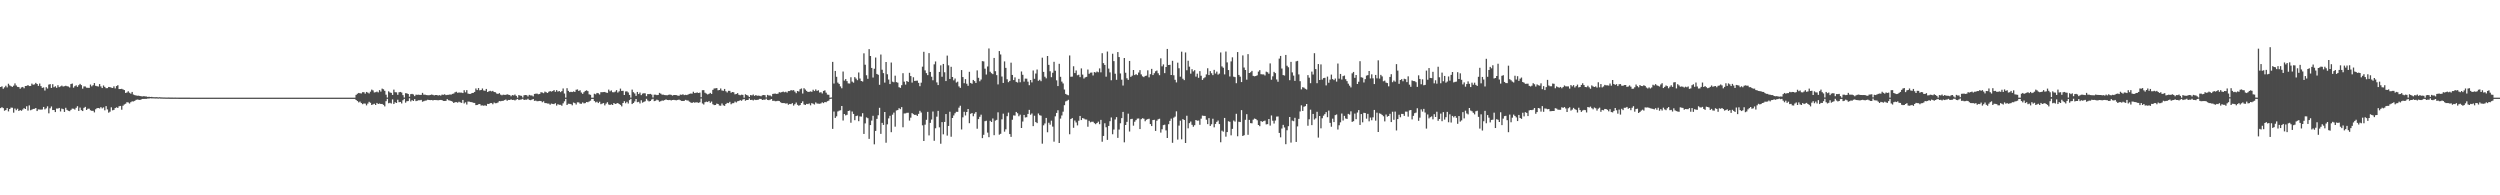 <?xml version="1.0" encoding="UTF-8"?>
<svg xmlns="http://www.w3.org/2000/svg" width="1920" height="150">
  <path d="M0 66.821h1v16.210H0zM1 66.319h1v16.011H1zM2 68.166h1v14.903H2zM3 67.087h1v17.976H3zM4 65.867h1v18.649H4zM5 67.098h1v15.915H5zM6 64.308h1v21.270H6zM7 65.610h1v18.094H7zM8 66.198h1v16.430H8zM9 66.702h1v16.035H9zM10 65.799h1v20.740H10zM11 64.039h1v19.315H11zM12 65.624h1v19.014H12zM13 66.711h1v16.799H13zM14 66.883h1v18.361H14zM15 68.170h1v16.367H15zM16 67.099h1v17.989H16zM17 66.769h1v17.337H17zM18 67.813h1v15.245H18zM19 66.026h1v17.677H19zM20 65.970h1v15.660H20zM21 65.308h1v19.631H21zM22 66.081h1v14.883H22zM23 65.979h1v18.696H23zM24 64.217h1v19.988H24zM25 65.096h1v18.552H25zM26 64.798h1v18.779H26zM27 63.654h1v19.295H27zM28 64.504h1v20.815H28zM29 65.954h1v18.084H29zM30 64.134h1v19.976H30zM31 66.129h1v18.071H31zM32 67.470h1v16.608H32zM33 67.099h1v15.044H33zM34 69.520h1v14.522H34zM35 66.973h1v16.235H35zM36 67.990h1v13.654H36zM37 64.991h1v22.026H37zM38 64.596h1v18.600H38zM39 67.533h1v14.235H39zM40 64.673h1v19.845H40zM41 66.963h1v17.495H41zM42 66.277h1v19.777H42zM43 67.454h1v15.893H43zM44 65.430h1v17.974H44zM45 66.907h1v15.995H45zM46 66.367h1v19.254H46zM47 65.740h1v17.673H47zM48 66.447h1v17.357H48zM49 66.187h1v19.794H49zM50 65.839h1v16.951H50zM51 66.224h1v18.141H51zM52 66.466h1v18.648H52zM53 67.178h1v18.234H53zM54 64.553h1v19.808H54zM55 64.129h1v19.274H55zM56 67.310h1v16.179H56zM57 66.183h1v18.006H57zM58 65.533h1v17.269H58zM59 66.692h1v14.856H59zM60 65.408h1v19.774H60zM61 64.385h1v18.257H61zM62 65.368h1v19.247H62zM63 68.091h1v17.214H63zM64 66.379h1v16.485H64zM65 66.395h1v15.702H65zM66 67.333h1v17.161H66zM67 67.452h1v16.068H67zM68 67.460h1v16.007H68zM69 64.914h1v19.780H69zM70 66.295h1v18.838H70zM71 65.437h1v19.657H71zM72 63.795h1v22.531H72zM73 65.871h1v18.060H73zM74 66.198h1v16.895H74zM75 66.445h1v16.506H75zM76 64.574h1v18.749H76zM77 66.367h1v15.904H77zM78 67.649h1v15.593H78zM79 65.619h1v16.868H79zM80 66.736h1v18.015H80zM81 67.739h1v13.774H81zM82 67.665h1v16.330H82zM83 66.779h1v19.744H83zM84 66.893h1v18.880H84zM85 67.321h1v15.130H85zM86 67.574h1v17.181H86zM87 66.304h1v18.091H87zM88 67.886h1v15.119H88zM89 66.096h1v16.343H89zM90 65.437h1v17.445H90zM91 68.388h1v13.203H91zM92 68.328h1v13.012H92zM93 68.192h1v16.058H93zM94 68.669h1v12.514H94zM95 69.166h1v11.087H95zM96 71.366h1v8.314H96zM97 70.999h1v7.499H97zM98 70.075h1v8.598H98zM99 71.245h1v8.264H99zM100 71.952h1v6.516H100zM101 70.617h1v7.206H101zM102 72.600h1v5.330H102zM103 73.047h1v4.410H103zM104 73.324h1v3.377H104zM105 73.524h1v2.907H105zM106 73.454h1v3.140H106zM107 73.748h1v3.057H107zM108 73.927h1v2.409H108zM109 74.036h1v1.934H109zM110 73.825h1v2.153H110zM111 74.021h1v1.900H111zM112 74.082h1v1.845H112zM113 74.436h1v1.234H113zM114 74.290h1v1.372H114zM115 74.492h1v1.000H115zM116 74.398h1v1.156H116zM117 74.585h1v1.000H117zM118 74.640h1v1.000H118zM119 74.661h1v1.000H119zM120 74.601h1v1.000H120zM121 74.782h1v1.000H121zM122 74.633h1v1.000H122zM123 74.752h1v1.000H123zM124 74.799h1v1.000H124zM125 74.853h1v1.000H125zM126 74.830h1v1.000H126zM127 74.887h1v1.000H127zM128 74.883h1v1.000H128zM129 74.876h1v1.000H129zM130 74.927h1v1.000H130zM131 74.913h1v1.000H131zM132 74.922h1v1.000H132zM133 74.935h1v1.000H133zM134 74.929h1v1.000H134zM135 74.934h1v1.000H135zM136 74.943h1v1.000H136zM137 74.965h1v1.000H137zM138 74.962h1v1.000H138zM139 74.965h1v1.000H139zM140 74.972h1v1.000H140zM141 74.972h1v1.000H141zM142 74.972h1v1.000H142zM143 74.978h1v1.000H143zM144 74.981h1v1.000H144zM145 74.972h1v1.000H145zM146 74.984h1v1.000H146zM147 74.984h1v1.000H147zM148 74.986h1v1.000H148zM149 74.986h1v1.000H149zM150 74.988h1v1.000H150zM151 74.988h1v1.000H151zM152 74.988h1v1.000H152zM153 74.991h1v1.000H153zM154 74.993h1v1.000H154zM155 74.993h1v1.000H155zM156 74.993h1v1.000H156zM157 74.993h1v1.000H157zM158 74.995h1v1.000H158zM159 74.995h1v1.000H159zM160 74.995h1v1.000H160zM161 74.995h1v1.000H161zM162 74.995h1v1.000H162zM163 74.997h1v1.000H163zM164 74.997h1v1.000H164zM165 74.997h1v1.000H165zM166 74.997h1v1.000H166zM167 74.997h1v1.000H167zM168 74.997h1v1.000H168zM169 74.997h1v1.000H169zM170 74.997h1v1.000H170zM171 74.997h1v1.000H171zM172 74.997h1v1.000H172zM173 74.997h1v1.000H173zM174 74.997h1v1.000H174zM175 74.997h1v1.000H175zM176 74.997h1v1.000H176zM177 74.997h1v1.000H177zM178 74.997h1v1.000H178zM179 74.997h1v1.000H179zM180 74.997h1v1.000H180zM181 74.997h1v1.000H181zM182 75.000h1v1.000H182zM183 75.000h1v1.000H183zM184 75.000h1v1.000H184zM185 75.000h1v1.000H185zM186 75.000h1v1.000H186zM187 75.000h1v1.000H187zM188 75.000h1v1.000H188zM189 75.000h1v1.000H189zM190 75.000h1v1.000H190zM191 75.000h1v1.000H191zM192 75.000h1v1.000H192zM193 75.000h1v1.000H193zM194 75.000h1v1.000H194zM195 75.000h1v1.000H195zM196 75.000h1v1.000H196zM197 75.000h1v1.000H197zM198 75.000h1v1.000H198zM199 75.000h1v1.000H199zM200 75.000h1v1.000H200zM201 75.000h1v1.000H201zM202 75.000h1v1.000H202zM203 75.000h1v1.000H203zM204 75.000h1v1.000H204zM205 75.000h1v1.000H205zM206 75.000h1v1.000H206zM207 75.000h1v1.000H207zM208 75.000h1v1.000H208zM209 75.000h1v1.000H209zM210 75.000h1v1.000H210zM211 75.000h1v1.000H211zM212 75.000h1v1.000H212zM213 75.000h1v1.000H213zM214 75.000h1v1.000H214zM215 75.000h1v1.000H215zM216 75.000h1v1.000H216zM217 75.000h1v1.000H217zM218 75.000h1v1.000H218zM219 75.000h1v1.000H219zM220 75.000h1v1.000H220zM221 75.000h1v1.000H221zM222 75.000h1v1.000H222zM223 75.000h1v1.000H223zM224 75.000h1v1.000H224zM225 75.000h1v1.000H225zM226 75.000h1v1.000H226zM227 75.000h1v1.000H227zM228 75.000h1v1.000H228zM229 75.000h1v1.000H229zM230 75.000h1v1.000H230zM231 75.000h1v1.000H231zM232 75.000h1v1.000H232zM233 75.000h1v1.000H233zM234 75.000h1v1.000H234zM235 75.000h1v1.000H235zM236 75.000h1v1.000H236zM237 75.000h1v1.000H237zM238 75.000h1v1.000H238zM239 75.000h1v1.000H239zM240 75.000h1v1.000H240zM241 75.000h1v1.000H241zM242 75.000h1v1.000H242zM243 75.000h1v1.000H243zM244 75.000h1v1.000H244zM245 75.000h1v1.000H245zM246 75.000h1v1.000H246zM247 75.000h1v1.000H247zM248 75.000h1v1.000H248zM249 75.000h1v1.000H249zM250 75.000h1v1.000H250zM251 75.000h1v1.000H251zM252 75.000h1v1.000H252zM253 75.000h1v1.000H253zM254 75.000h1v1.000H254zM255 75.000h1v1.000H255zM256 75.000h1v1.000H256zM257 75.000h1v1.000H257zM258 75.000h1v1.000H258zM259 75.000h1v1.000H259zM260 75.000h1v1.000H260zM261 75.000h1v1.000H261zM262 75.000h1v1.000H262zM263 75.000h1v1.000H263zM264 75.000h1v1.000H264zM265 75.000h1v1.000H265zM266 75.000h1v1.000H266zM267 75.000h1v1.000H267zM268 75.000h1v1.000H268zM269 75.000h1v1.000H269zM270 75.000h1v1.000H270zM271 75.000h1v1.000H271zM272 75.000h1v1.000H272zM273 72.840h1v3.943H273zM274 72.000h1v5.640H274zM275 71.376h1v7.245H275zM276 71.635h1v6.386H276zM277 71.797h1v7.365H277zM278 70.828h1v9.181H278zM279 70.819h1v8.661H279zM280 71.919h1v7.622H280zM281 70.615h1v10.346H281zM282 71.120h1v8.429H282zM283 71.773h1v6.409H283zM284 70.381h1v8.545H284zM285 68.839h1v11.807H285zM286 69.430h1v10.709H286zM287 70.996h1v8.668H287zM288 70.818h1v9.835H288zM289 70.344h1v8.712H289zM290 70.977h1v8.916H290zM291 69.200h1v10.290H291zM292 70.355h1v9.492H292zM293 68.043h1v11.798H293zM294 68.549h1v11.990H294zM295 69.713h1v12.012H295zM296 72.693h1v5.040H296zM297 74.929h1v1.000H297zM298 70.153h1v9.136H298zM299 71.008h1v7.925H299zM300 71.336h1v8.174H300zM301 72.885h1v3.453H301zM302 68.809h1v11.089H302zM303 70.832h1v7.723H303zM304 70.916h1v8.203H304zM305 72.798h1v3.799H305zM306 70.843h1v7.668H306zM307 70.600h1v7.710H307zM308 71.071h1v8.376H308zM309 73.059h1v3.948H309zM310 74.919h1v1.000H310zM311 71.571h1v7.269H311zM312 71.689h1v6.091H312zM313 72.210h1v5.414H313zM314 74.304h1v1.148H314zM315 72.269h1v5.669H315zM316 72.084h1v4.812H316zM317 72.572h1v5.008H317zM318 73.814h1v2.334H318zM319 72.724h1v4.938H319zM320 72.821h1v4.562H320zM321 72.717h1v4.264H321zM322 72.897h1v4.089H322zM323 72.877h1v3.822H323zM324 71.341h1v6.781H324zM325 72.720h1v4.993H325zM326 72.728h1v4.600H326zM327 73.015h1v4.140H327zM328 73.103h1v3.474H328zM329 73.148h1v3.640H329zM330 72.913h1v3.990H330zM331 72.626h1v4.150H331zM332 72.841h1v4.302H332zM333 73.257h1v3.534H333zM334 72.975h1v3.851H334zM335 72.984h1v3.935H335zM336 73.344h1v3.703H336zM337 73.078h1v3.792H337zM338 73.403h1v3.351H338zM339 72.632h1v4.279H339zM340 72.831h1v4.689H340zM341 72.372h1v5.181H341zM342 73.057h1v4.385H342zM343 72.857h1v3.290H343zM344 72.807h1v4.201H344zM345 72.533h1v4.695H345zM346 72.658h1v4.898H346zM347 72.078h1v6.024H347zM348 71.847h1v7.236H348zM349 70.844h1v7.629H349zM350 70.449h1v7.966H350zM351 71.294h1v7.551H351zM352 71.030h1v7.086H352zM353 71.104h1v7.539H353zM354 71.133h1v7.878H354zM355 71.488h1v5.274H355zM356 69.289h1v10.149H356zM357 70.901h1v7.675H357zM358 69.217h1v11.078H358zM359 71.886h1v6.106H359zM360 72.133h1v5.925H360zM361 72.079h1v6.284H361zM362 71.445h1v7.042H362zM363 71.306h1v7.628H363zM364 70.593h1v8.438H364zM365 67.949h1v12.792H365zM366 69.150h1v11.485H366zM367 67.655h1v12.440H367zM368 69.394h1v10.484H368zM369 69.135h1v11.941H369zM370 67.928h1v13.014H370zM371 69.454h1v11.769H371zM372 69.731h1v11.155H372zM373 68.285h1v13.017H373zM374 70.640h1v9.143H374zM375 70.079h1v9.803H375zM376 69.757h1v9.436H376zM377 70.193h1v8.943H377zM378 69.809h1v10.247H378zM379 70.639h1v8.084H379zM380 70.859h1v8.453H380zM381 71.831h1v7.393H381zM382 72.117h1v6.592H382zM383 71.524h1v6.074H383zM384 72.659h1v5.124H384zM385 73.171h1v4.328H385zM386 72.691h1v4.745H386zM387 72.871h1v4.054H387zM388 72.852h1v3.573H388zM389 72.402h1v4.952H389zM390 72.766h1v3.997H390zM391 72.967h1v3.827H391zM392 73.951h1v2.324H392zM393 73.033h1v3.764H393zM394 73.268h1v3.431H394zM395 72.592h1v4.568H395zM396 73.603h1v2.885H396zM397 74.984h1v1.000H397zM398 73.030h1v3.811H398zM399 73.421h1v3.142H399zM400 73.569h1v2.830H400zM401 74.866h1v1.000H401zM402 73.183h1v3.625H402zM403 72.969h1v3.598H403zM404 73.114h1v3.468H404zM405 74.072h1v1.737H405zM406 72.855h1v3.911H406zM407 73.288h1v3.653H407zM408 73.304h1v3.240H408zM409 74.024h1v1.994H409zM410 72.163h1v5.288H410zM411 71.940h1v5.325H411zM412 71.869h1v5.921H412zM413 72.392h1v5.288H413zM414 72.116h1v5.425H414zM415 70.829h1v6.775H415zM416 71.048h1v7.510H416zM417 71.587h1v6.249H417zM418 70.365h1v8.779H418zM419 70.880h1v8.339H419zM420 71.443h1v8.090H420zM421 70.469h1v9.100H421zM422 69.944h1v10.503H422zM423 70.354h1v9.227H423zM424 69.933h1v9.903H424zM425 69.166h1v10.812H425zM426 70.486h1v8.796H426zM427 69.235h1v11.850H427zM428 70.342h1v9.664H428zM429 69.884h1v10.584H429zM430 70.769h1v9.737H430zM431 69.996h1v11.196H431zM432 67.939h1v11.412H432zM433 71.844h1v5.981H433zM434 74.972h1v1.000H434zM435 67.722h1v12.914H435zM436 69.803h1v9.884H436zM437 70.760h1v9.018H437zM438 70.494h1v9.469H438zM439 70.693h1v10.202H439zM440 70.191h1v8.540H440zM441 70.585h1v8.605H441zM442 68.920h1v11.382H442zM443 68.650h1v9.950H443zM444 69.840h1v8.813H444zM445 69.326h1v10.279H445zM446 71.063h1v8.680H446zM447 72.071h1v6.589H447zM448 70.804h1v8.631H448zM449 69.826h1v9.402H449zM450 69.361h1v8.997H450zM451 69.974h1v8.549H451zM452 72.453h1v5.478H452zM453 72.782h1v4.539H453zM454 74.995h1v1.000H454zM455 75.000h1v1.000H455zM456 72.005h1v5.630H456zM457 72.453h1v6.168H457zM458 71.377h1v6.771H458zM459 71.636h1v7.526H459zM460 72.550h1v5.605H460zM461 70.828h1v9.182H461zM462 70.818h1v8.724H462zM463 70.688h1v8.459H463zM464 70.616h1v10.346H464zM465 71.120h1v8.428H465zM466 71.315h1v7.199H466zM467 68.838h1v11.367H467zM468 70.153h1v10.492H468zM469 69.431h1v10.707H469zM470 70.817h1v9.837H470zM471 70.916h1v8.210H471zM472 70.345h1v9.546H472zM473 69.200h1v10.291H473zM474 71.048h1v8.048H474zM475 70.168h1v9.680H475zM476 68.043h1v12.495H476zM477 69.852h1v11.874H477zM478 69.711h1v9.376H478zM479 72.950h1v4.783H479zM480 70.253h1v9.038H480zM481 70.153h1v8.024H481zM482 71.006h1v8.504H482zM483 72.884h1v4.040H483zM484 74.945h1v1.000H484zM485 68.809h1v11.091H485zM486 70.831h1v8.288H486zM487 71.800h1v6.148H487zM488 73.646h1v2.385H488zM489 70.599h1v7.913H489zM490 72.238h1v5.945H490zM491 71.071h1v8.375H491zM492 73.059h1v3.946H492zM493 71.884h1v6.955H493zM494 71.572h1v6.658H494zM495 71.689h1v6.093H495zM496 73.891h1v1.976H496zM497 72.268h1v4.939H497zM498 72.308h1v5.631H498zM499 72.084h1v5.498H499zM500 72.638h1v3.790H500zM501 74.867h1v1.000H501zM502 72.726h1v4.936H502zM503 72.717h1v4.667H503zM504 73.080h1v3.483H504zM505 72.898h1v4.088H505zM506 71.341h1v6.782H506zM507 71.959h1v5.755H507zM508 72.719h1v4.468H508zM509 72.729h1v4.597H509zM510 73.014h1v3.831H510zM511 73.138h1v3.179H511zM512 73.147h1v3.641H512zM513 72.811h1v4.090H513zM514 72.627h1v4.120H514zM515 72.839h1v4.303H515zM516 73.417h1v3.407H516zM517 72.974h1v3.721H517zM518 72.984h1v3.936H518zM519 73.078h1v3.969H519zM520 73.402h1v3.353H520zM521 73.597h1v2.907H521zM522 72.631h1v4.372H522zM523 72.829h1v4.691H523zM524 72.372h1v5.180H524zM525 73.057h1v4.386H525zM526 72.808h1v3.895H526zM527 73.000h1v4.118H527zM528 72.533h1v4.694H528zM529 72.078h1v6.023H529zM530 71.848h1v6.822H530zM531 71.960h1v7.122H531zM532 70.448h1v8.024H532zM533 71.499h1v7.345H533zM534 71.294h1v7.276H534zM535 71.030h1v7.611H535zM536 71.425h1v7.584H536zM537 71.131h1v7.393H537zM538 74.666h1v1.000H538zM539 69.288h1v10.150H539zM540 69.216h1v11.080H540zM541 71.238h1v7.261H541zM542 71.884h1v6.173H542zM543 72.533h1v5.829H543zM544 72.079h1v5.535H544zM545 71.306h1v7.628H545zM546 72.153h1v5.832H546zM547 69.017h1v11.034H547zM548 67.948h1v12.793H548zM549 67.845h1v12.790H549zM550 67.655h1v11.933H550zM551 69.394h1v10.483H551zM552 69.136h1v11.940H552zM553 67.929h1v13.295H553zM554 69.454h1v10.001H554zM555 69.731h1v11.156H555zM556 68.287h1v13.015H556zM557 70.078h1v9.802H557zM558 70.992h1v8.032H558zM559 69.758h1v9.435H559zM560 69.811h1v8.398H560zM561 71.203h1v8.852H561zM562 70.640h1v8.672H562zM563 70.857h1v8.367H563zM564 72.428h1v5.614H564zM565 72.117h1v6.591H565zM566 71.522h1v6.261H566zM567 72.789h1v4.710H567zM568 73.172h1v3.752H568zM569 72.691h1v4.744H569zM570 72.851h1v3.648H570zM571 74.984h1v1.000H571zM572 72.401h1v4.952H572zM573 72.966h1v3.824H573zM574 73.435h1v3.358H574zM575 74.483h1v1.105H575zM576 73.033h1v3.764H576zM577 73.285h1v3.387H577zM578 72.590h1v4.569H578zM579 73.603h1v2.886H579zM580 73.031h1v3.811H580zM581 73.508h1v3.189H581zM582 73.420h1v3.142H582zM583 73.570h1v2.375H583zM584 73.943h1v2.031H584zM585 73.183h1v3.625H585zM586 72.969h1v3.597H586zM587 73.115h1v3.468H587zM588 74.794h1v1.000H588zM589 72.855h1v3.913H589zM590 73.312h1v3.628H590zM591 73.303h1v3.240H591zM592 74.025h1v1.993H592zM593 72.162h1v5.288H593zM594 71.940h1v5.449H594zM595 71.870h1v5.921H595zM596 72.116h1v5.563H596zM597 71.939h1v5.468H597zM598 70.829h1v6.776H598zM599 71.048h1v7.510H599zM600 70.720h1v8.424H600zM601 70.364h1v8.769H601zM602 70.881h1v8.339H602zM603 70.468h1v9.101H603zM604 71.099h1v8.279H604zM605 69.944h1v10.504H605zM606 69.932h1v9.905H606zM607 69.166h1v10.812H607zM608 69.472h1v9.749H608zM609 69.234h1v11.852H609zM610 70.341h1v9.665H610zM611 71.582h1v7.151H611zM612 69.885h1v10.583H612zM613 70.321h1v10.874H613zM614 68.529h1v12.164H614zM615 67.939h1v11.181H615zM616 71.838h1v5.988H616zM617 67.720h1v12.519H617zM618 68.787h1v11.850H618zM619 69.803h1v9.975H619zM620 70.593h1v9.369H620zM621 70.493h1v8.983H621zM622 70.192h1v10.705H622zM623 70.516h1v8.675H623zM624 68.920h1v10.730H624zM625 69.944h1v10.360H625zM626 68.650h1v10.002H626zM627 69.763h1v9.776H627zM628 69.325h1v10.279H628zM629 71.064h1v8.680H629zM630 70.805h1v8.630H630zM631 71.795h1v6.784H631zM632 69.825h1v9.402H632zM633 69.360h1v8.997H633zM634 71.158h1v7.365H634zM635 72.677h1v5.058H635zM636 72.782h1v4.539H636zM637 75.000h1v1.000H637zM638 74.845h1v1.000H638zM639 47.531h1v51.453H639zM640 64.160h1v21.500H640zM641 54.496h1v36.090H641zM642 58.966h1v30.376H642zM643 63.451h1v22.136H643zM644 64.483h1v20.532H644zM645 66.353h1v18.331H645zM646 67.773h1v13.631H646zM647 54.923h1v37.658H647zM648 61.885h1v25.646H648zM649 60.724h1v27.915H649zM650 62.289h1v25.886H650zM651 64.062h1v21.185H651zM652 64.140h1v20.749H652zM653 59.346h1v34.928H653zM654 62.677h1v22.982H654zM655 63.503h1v23.989H655zM656 59.262h1v33.057H656zM657 60.383h1v28.775H657zM658 61.600h1v27.188H658zM659 55.670h1v37.423H659zM660 60.296h1v29.112H660zM661 62.224h1v27.347H661zM662 62.623h1v24.310H662zM663 40.975h1v61.907H663zM664 49.725h1v45.041H664zM665 57.814h1v32.354H665zM666 60.526h1v30.273H666zM667 37.711h1v68.944H667zM668 43.013h1v53.033H668zM669 52.198h1v40.414H669zM670 59.565h1v29.388H670zM671 52.778h1v58.057H671zM672 44.201h1v56.364H672zM673 56.791h1v34.494H673zM674 57.426h1v31.112H674zM675 65.115h1v17.674H675zM676 41.861h1v60.926H676zM677 53.560h1v40.794H677zM678 56.173h1v39.788H678zM679 63.463h1v22.537H679zM680 47.632h1v61.963H680zM681 57.056h1v38.412H681zM682 61.087h1v29.833H682zM683 64.566h1v24.352H683zM684 48.019h1v53.491H684zM685 62.744h1v25.328H685zM686 63.155h1v23.338H686zM687 58.095h1v39.177H687zM688 63.071h1v21.751H688zM689 63.489h1v21.024H689zM690 66.951h1v16.155H690zM691 67.470h1v16.375H691zM692 65.419h1v16.856H692zM693 56.242h1v41.478H693zM694 62.724h1v24.437H694zM695 64.995h1v22.113H695zM696 62.218h1v24.429H696zM697 62.914h1v23.644H697zM698 55.919h1v36.683H698zM699 58.410h1v31.959H699zM700 63.424h1v23.472H700zM701 59.365h1v28.329H701zM702 62.175h1v26.111H702zM703 61.994h1v26.187H703zM704 61.926h1v27.099H704zM705 63.666h1v23.802H705zM706 66.204h1v18.888H706zM707 63.496h1v22.919H707zM708 51.213h1v45.031H708zM709 39.765h1v68.513H709zM710 54.075h1v41.693H710zM711 56.149h1v35.851H711zM712 57.726h1v28.208H712zM713 40.811h1v63.156H713zM714 55.242h1v39.129H714zM715 58.945h1v32.872H715zM716 61.633h1v24.051H716zM717 49.382h1v58.735H717zM718 47.192h1v51.306H718zM719 63.277h1v26.306H719zM720 65.345h1v19.811H720zM721 55.262h1v42.513H721zM722 50.181h1v60.218H722zM723 58.929h1v34.857H723zM724 49.117h1v54.050H724zM725 55.488h1v38.181H725zM726 62.284h1v25.315H726zM727 42.723h1v61.444H727zM728 50.161h1v46.532H728zM729 60.628h1v25.201H729zM730 51.301h1v53.687H730zM731 59.130h1v31.502H731zM732 61.683h1v26.996H732zM733 60.300h1v26.693H733zM734 63.370h1v22.491H734zM735 62.744h1v23.184H735zM736 66.349h1v16.332H736zM737 67.507h1v13.683H737zM738 53.807h1v45.610H738zM739 59.174h1v30.921H739zM740 63.915h1v21.938H740zM741 60.773h1v27.911H741zM742 64.300h1v21.729H742zM743 65.906h1v17.801H743zM744 55.127h1v39.502H744zM745 63.688h1v23.709H745zM746 64.311h1v22.476H746zM747 61.408h1v27.909H747zM748 62.325h1v24.979H748zM749 63.685h1v22.385H749zM750 54.058h1v44.810H750zM751 59.734h1v31.774H751zM752 62.414h1v27.306H752zM753 61.103h1v26.962H753zM754 46.964h1v59.129H754zM755 47.168h1v56.347H755zM756 52.722h1v40.380H756zM757 57.248h1v35.478H757zM758 51.045h1v50.788H758zM759 37.234h1v68.158H759zM760 55.072h1v37.723H760zM761 56.235h1v37.465H761zM762 56.956h1v34.025H762zM763 44.482h1v59.339H763zM764 54.685h1v37.948H764zM765 57.696h1v34.367H765zM766 64.828h1v21.434H766zM767 39.208h1v64.227H767zM768 41.812h1v60.924H768zM769 58.789h1v32.876H769zM770 63.677h1v23.612H770zM771 47.151h1v53.980H771zM772 52.141h1v47.185H772zM773 60.877h1v28.389H773zM774 63.151h1v23.329H774zM775 62.120h1v40.862H775zM776 48.118h1v57.003H776zM777 57.525h1v34.411H777zM778 61.472h1v27.179H778zM779 59.440h1v29.344H779zM780 62.862h1v23.113H780zM781 63.373h1v23.592H781zM782 60.574h1v28.705H782zM783 63.193h1v24.886H783zM784 54.869h1v43.438H784zM785 57.460h1v35.899H785zM786 62.650h1v25.631H786zM787 60.384h1v29.806H787zM788 60.432h1v29.578H788zM789 62.745h1v24.739H789zM790 65.455h1v18.940H790zM791 61.457h1v26.676H791zM792 63.274h1v23.865H792zM793 54.133h1v42.717H793zM794 60.522h1v28.385H794zM795 56.470h1v37.292H795zM796 53.415h1v41.169H796zM797 62.063h1v25.073H797zM798 61.246h1v27.206H798zM799 62.362h1v26.474H799zM800 44.312h1v66.004H800zM801 55.213h1v41.052H801zM802 58.938h1v35.870H802zM803 60.175h1v30.405H803zM804 42.986h1v58.601H804zM805 49.802h1v44.445H805zM806 54.720h1v41.037H806zM807 59.313h1v33.337H807zM808 55.863h1v41.370H808zM809 47.444h1v61.335H809zM810 54.321h1v35.024H810zM811 61.684h1v25.047H811zM812 66.086h1v18.612H812zM813 49.003h1v60.844H813zM814 58.976h1v32.086H814zM815 62.684h1v25.984H815zM816 64.085h1v21.675H816zM817 68.780h1v11.988H817zM818 72.130h1v5.736H818zM819 72.758h1v4.611H819zM820 73.146h1v3.516H820zM821 42.610h1v60.490H821zM822 58.936h1v32.441H822zM823 58.832h1v31.836H823zM824 50.889h1v47.243H824zM825 56.113h1v36.454H825zM826 54.124h1v39.931H826zM827 57.829h1v38.474H827zM828 57.390h1v35.336H828zM829 59.215h1v29.819H829zM830 52.532h1v39.679H830zM831 57.288h1v33.398H831zM832 60.338h1v30.725H832zM833 59.368h1v32.393H833zM834 59.013h1v32.807H834zM835 53.399h1v43.913H835zM836 56.690h1v36.105H836zM837 55.810h1v38.124H837zM838 55.679h1v37.830H838zM839 57.972h1v35.527H839zM840 55.330h1v39.284H840zM841 55.780h1v39.590H841zM842 54.913h1v39.533H842zM843 55.519h1v37.897H843zM844 52.505h1v42.860H844zM845 55.546h1v36.509H845zM846 40.871h1v67.962H846zM847 48.476h1v55.905H847zM848 49.845h1v44.809H848zM849 58.870h1v38.868H849zM850 39.572h1v67.848H850zM851 52.704h1v43.989H851zM852 55.613h1v37.461H852zM853 61.659h1v28.557H853zM854 41.263h1v61.872H854zM855 46.969h1v52.529H855zM856 56.628h1v35.111H856zM857 61.289h1v28.683H857zM858 39.978h1v65.887H858zM859 43.826h1v55.667H859zM860 56.432h1v38.247H860zM861 61.185h1v29.563H861zM862 65.689h1v20.251H862zM863 44.537h1v64.752H863zM864 55.853h1v40.131H864zM865 60.124h1v33.463H865zM866 61.318h1v25.971H866zM867 46.815h1v54.226H867zM868 59.053h1v32.418H868zM869 58.094h1v33.133H869zM870 53.763h1v42.747H870zM871 57.638h1v35.834H871zM872 56.953h1v35.330H872zM873 57.677h1v33.395H873zM874 55.703h1v35.256H874zM875 53.848h1v45.299H875zM876 57.117h1v34.431H876zM877 58.614h1v32.144H877zM878 59.247h1v31.956H878zM879 58.335h1v34.795H879zM880 58.051h1v33.910H880zM881 54.034h1v37.483H881zM882 59.377h1v31.830H882zM883 56.986h1v38.285H883zM884 52.902h1v43.927H884zM885 57.672h1v34.557H885zM886 56.208h1v35.819H886zM887 54.717h1v45.819H887zM888 54.168h1v38.561H888zM889 56.291h1v35.305H889zM890 57.778h1v33.396H890zM891 44.806h1v57.044H891zM892 50.925h1v48.327H892zM893 49.442h1v46.639H893zM894 56.175h1v39.558H894zM895 51.475h1v48.679H895zM896 37.558h1v68.412H896zM897 49.944h1v45.448H897zM898 49.762h1v43.056H898zM899 57.599h1v33.480H899zM900 46.707h1v62.943H900zM901 57.816h1v32.544H901zM902 61.284h1v28.269H902zM903 63.269h1v22.213H903zM904 48.143h1v59.070H904zM905 52.420h1v44.057H905zM906 58.891h1v33.786H906zM907 39.675h1v67.328H907zM908 60.479h1v30.964H908zM909 61.531h1v30.638H909zM910 40.308h1v69.501H910zM911 53.948h1v34.929H911zM912 46.635h1v51.949H912zM913 51.217h1v43.359H913zM914 56.562h1v36.796H914zM915 53.145h1v42.727H915zM916 54.841h1v42.513H916zM917 53.921h1v42.248H917zM918 58.828h1v33.322H918zM919 56.586h1v36.163H919zM920 59.726h1v32.821H920zM921 54.617h1v41.210H921zM922 58.143h1v32.999H922zM923 61.370h1v27.436H923zM924 60.108h1v28.881H924zM925 59.346h1v29.675H925zM926 57.129h1v34.818H926zM927 52.421h1v42.922H927zM928 57.649h1v33.079H928zM929 54.638h1v42.065H929zM930 56.279h1v39.157H930zM931 57.698h1v33.488H931zM932 53.652h1v44.139H932zM933 56.478h1v38.704H933zM934 54.970h1v38.639H934zM935 57.300h1v35.257H935zM936 56.507h1v38.758H936zM937 40.270h1v69.005H937zM938 50.970h1v49.405H938zM939 52.019h1v49.085H939zM940 57.156h1v33.395H940zM941 39.574h1v65.365H941zM942 47.918h1v53.491H942zM943 53.835h1v39.291H943zM944 58.741h1v34.790H944zM945 47.132h1v56.797H945zM946 44.014h1v54.950H946zM947 58.879h1v33.692H947zM948 59.246h1v34.121H948zM949 63.910h1v23.479H949zM950 40.010h1v64.621H950zM951 57.553h1v35.918H951zM952 58.875h1v34.882H952zM953 63.051h1v21.554H953zM954 42.532h1v61.912H954zM955 51.876h1v51.934H955zM956 53.755h1v38.251H956zM957 61.171h1v26.512H957zM958 41.559h1v61.988H958zM959 56.049h1v36.001H959zM960 55.486h1v39.085H960zM961 54.435h1v40.303H961zM962 58.241h1v33.685H962zM963 58.610h1v32.436H963zM964 58.366h1v33.043H964zM965 57.877h1v34.480H965zM966 54.994h1v40.990H966zM967 53.863h1v43.065H967zM968 56.993h1v36.005H968zM969 57.133h1v36.479H969zM970 57.148h1v35.896H970zM971 57.942h1v34.693H971zM972 55.049h1v40.509H972zM973 55.520h1v39.814H973zM974 56.628h1v34.761H974zM975 48.688h1v47.784H975zM976 61.239h1v27.418H976zM977 58.636h1v34.083H977zM978 55.186h1v39.678H978zM979 56.144h1v36.442H979zM980 61.038h1v28.511H980zM981 62.762h1v26.675H981zM982 45.019h1v57.087H982zM983 42.953h1v62.495H983zM984 52.655h1v46.041H984zM985 57.668h1v38.220H985zM986 57.995h1v39.914H986zM987 42.179h1v68.589H987zM988 50.473h1v49.575H988zM989 51.655h1v45.258H989zM990 61.594h1v28.256H990zM991 47.508h1v62.000H991zM992 55.601h1v37.019H992zM993 58.047h1v35.054H993zM994 62.119h1v28.334H994zM995 47.123h1v61.872H995zM996 46.745h1v50.347H996zM997 57.138h1v34.173H997zM998 62.371h1v23.227H998zM999 68.669h1v12.201H999zM1000 66.980h1v18.234H1000zM1001 67.305h1v14.667H1001zM1002 68.183h1v13.351H1002zM1003 68.769h1v11.103H1003zM1004 57.706h1v38.876H1004zM1005 59.640h1v31.938H1005zM1006 63.879h1v20.338H1006zM1007 55.004h1v41.097H1007zM1008 57.217h1v30.287H1008zM1009 40.844h1v50.979H1009zM1010 53.041h1v37.840H1010zM1011 63.895h1v21.965H1011zM1012 49.204h1v56.463H1012zM1013 61.428h1v27.638H1013zM1014 49.433h1v49.141H1014zM1015 61.120h1v29.718H1015zM1016 59.957h1v28.869H1016zM1017 59.729h1v27.921H1017zM1018 65.566h1v20.555H1018zM1019 58.818h1v31.177H1019zM1020 63.547h1v21.408H1020zM1021 61.133h1v33.242H1021zM1022 57.280h1v40.077H1022zM1023 60.708h1v30.446H1023zM1024 61.525h1v32.224H1024zM1025 60.295h1v28.115H1025zM1026 62.655h1v25.241H1026zM1027 48.787h1v50.669H1027zM1028 60.428h1v35.773H1028zM1029 56.777h1v37.190H1029zM1030 61.082h1v26.114H1030zM1031 58.472h1v34.110H1031zM1032 58.023h1v30.974H1032zM1033 60.848h1v30.118H1033zM1034 62.335h1v28.982H1034zM1035 64.266h1v23.175H1035zM1036 65.811h1v22.187H1036zM1037 67.125h1v18.355H1037zM1038 56.326h1v37.273H1038zM1039 55.270h1v37.805H1039zM1040 59.758h1v27.494H1040zM1041 57.625h1v33.918H1041zM1042 64.488h1v21.914H1042zM1043 62.782h1v21.775H1043zM1044 47.006h1v48.953H1044zM1045 59.337h1v28.242H1045zM1046 59.669h1v34.280H1046zM1047 63.355h1v23.286H1047zM1048 60.799h1v26.054H1048zM1049 58.060h1v33.088H1049zM1050 57.686h1v29.766H1050zM1051 54.533h1v38.632H1051zM1052 60.266h1v30.005H1052zM1053 57.063h1v35.297H1053zM1054 60.164h1v29.970H1054zM1055 64.567h1v19.877H1055zM1056 57.529h1v35.127H1056zM1057 60.160h1v26.373H1057zM1058 46.354h1v55.037H1058zM1059 60.347h1v26.669H1059zM1060 57.473h1v29.954H1060zM1061 58.670h1v29.592H1061zM1062 62.403h1v26.891H1062zM1063 61.893h1v31.360H1063zM1064 63.416h1v24.533H1064zM1065 63.807h1v25.793H1065zM1066 66.299h1v22.776H1066zM1067 59.083h1v28.326H1067zM1068 56.997h1v36.748H1068zM1069 63.141h1v22.678H1069zM1070 61.840h1v30.157H1070zM1071 62.737h1v22.951H1071zM1072 49.252h1v50.949H1072zM1073 54.222h1v37.204H1073zM1074 64.350h1v23.742H1074zM1075 61.458h1v28.607H1075zM1076 60.786h1v26.655H1076zM1077 62.431h1v25.094H1077zM1078 60.468h1v28.543H1078zM1079 60.826h1v24.893H1079zM1080 63.100h1v22.652H1080zM1081 58.637h1v30.977H1081zM1082 65.003h1v19.805H1082zM1083 66.673h1v17.785H1083zM1084 61.778h1v29.915H1084zM1085 62.242h1v26.730H1085zM1086 62.286h1v24.659H1086zM1087 63.144h1v23.353H1087zM1088 66.737h1v16.387H1088zM1089 57.836h1v34.932H1089zM1090 60.616h1v29.764H1090zM1091 64.728h1v19.310H1091zM1092 60.944h1v24.748H1092zM1093 65.495h1v18.132H1093zM1094 65.187h1v21.258H1094zM1095 54.212h1v44.547H1095zM1096 61.225h1v26.676H1096zM1097 52.268h1v38.680H1097zM1098 59.848h1v30.183H1098zM1099 60.014h1v29.357H1099zM1100 55.158h1v36.497H1100zM1101 64.023h1v23.661H1101zM1102 61.660h1v28.213H1102zM1103 64.239h1v21.593H1103zM1104 51.259h1v41.527H1104zM1105 59.358h1v32.027H1105zM1106 63.955h1v23.266H1106zM1107 55.756h1v37.333H1107zM1108 62.401h1v23.712H1108zM1109 58.299h1v33.532H1109zM1110 63.512h1v26.509H1110zM1111 62.595h1v23.336H1111zM1112 58.728h1v35.167H1112zM1113 61.957h1v25.855H1113zM1114 57.500h1v36.618H1114zM1115 55.300h1v33.712H1115zM1116 63.265h1v26.872H1116zM1117 62.880h1v26.230H1117zM1118 62.650h1v27.844H1118zM1119 55.439h1v39.645H1119zM1120 60.669h1v28.462H1120zM1121 56.335h1v37.073H1121zM1122 61.307h1v31.173H1122zM1123 64.839h1v21.281H1123zM1124 63.291h1v27.618H1124zM1125 66.540h1v18.473H1125zM1126 64.548h1v22.618H1126zM1127 62.501h1v25.367H1127zM1128 64.345h1v18.601H1128zM1129 66.851h1v18.022H1129zM1130 63.480h1v21.963H1130zM1131 65.088h1v21.525H1131zM1132 63.503h1v24.358H1132zM1133 65.174h1v20.258H1133zM1134 66.018h1v19.036H1134zM1135 58.998h1v30.779H1135zM1136 52.073h1v46.696H1136zM1137 64.018h1v23.806H1137zM1138 59.067h1v41.187H1138zM1139 61.059h1v32.081H1139zM1140 66.388h1v18.733H1140zM1141 45.146h1v49.541H1141zM1142 58.972h1v29.377H1142zM1143 53.777h1v36.606H1143zM1144 51.374h1v42.622H1144zM1145 52.476h1v39.630H1145zM1146 50.102h1v41.790H1146zM1147 60.254h1v26.253H1147zM1148 59.902h1v38.428H1148zM1149 58.367h1v33.180H1149zM1150 48.939h1v43.047H1150zM1151 61.107h1v32.586H1151zM1152 64.227h1v21.990H1152zM1153 58.233h1v37.856H1153zM1154 57.739h1v33.355H1154zM1155 62.936h1v26.237H1155zM1156 63.780h1v25.169H1156zM1157 63.860h1v28.453H1157zM1158 50.424h1v51.107H1158zM1159 60.840h1v27.159H1159zM1160 61.629h1v32.265H1160zM1161 62.650h1v27.703H1161zM1162 63.314h1v24.696H1162zM1163 58.187h1v30.844H1163zM1164 61.072h1v29.093H1164zM1165 58.530h1v34.454H1165zM1166 62.105h1v26.165H1166zM1167 60.441h1v30.186H1167zM1168 59.571h1v31.733H1168zM1169 62.992h1v23.568H1169zM1170 63.495h1v25.908H1170zM1171 64.386h1v21.783H1171zM1172 64.328h1v22.369H1172zM1173 64.245h1v24.916H1173zM1174 65.923h1v18.857H1174zM1175 66.380h1v18.095H1175zM1176 65.779h1v18.812H1176zM1177 63.889h1v20.311H1177zM1178 64.734h1v18.209H1178zM1179 66.437h1v20.963H1179zM1180 64.798h1v21.286H1180zM1181 65.487h1v17.480H1181zM1182 65.808h1v17.477H1182zM1183 63.978h1v21.718H1183zM1184 68.498h1v12.989H1184zM1185 66.163h1v19.715H1185zM1186 69.151h1v14.167H1186zM1187 66.915h1v16.538H1187zM1188 61.319h1v22.591H1188zM1189 65.640h1v18.081H1189zM1190 66.243h1v19.233H1190zM1191 66.273h1v19.091H1191zM1192 64.163h1v21.089H1192zM1193 64.369h1v20.879H1193zM1194 67.796h1v15.323H1194zM1195 66.374h1v17.056H1195zM1196 66.905h1v17.317H1196zM1197 67.319h1v16.991H1197zM1198 66.768h1v17.545H1198zM1199 67.798h1v14.560H1199zM1200 66.858h1v16.005H1200zM1201 65.637h1v16.594H1201zM1202 66.280h1v17.027H1202zM1203 66.373h1v19.625H1203zM1204 66.367h1v16.792H1204zM1205 68.060h1v14.316H1205zM1206 65.338h1v19.629H1206zM1207 66.362h1v17.788H1207zM1208 65.378h1v17.444H1208zM1209 67.195h1v16.642H1209zM1210 66.146h1v18.210H1210zM1211 64.979h1v21.448H1211zM1212 67.100h1v15.654H1212zM1213 66.836h1v17.704H1213zM1214 65.246h1v20.655H1214zM1215 63.951h1v20.945H1215zM1216 65.344h1v19.045H1216zM1217 66.818h1v17.741H1217zM1218 66.969h1v19.417H1218zM1219 65.825h1v16.329H1219zM1220 67.071h1v15.474H1220zM1221 68.153h1v13.726H1221zM1222 65.586h1v17.519H1222zM1223 66.376h1v17.585H1223zM1224 66.792h1v15.780H1224zM1225 66.363h1v16.768H1225zM1226 67.276h1v17.652H1226zM1227 63.174h1v20.259H1227zM1228 67.081h1v15.626H1228zM1229 64.539h1v21.309H1229zM1230 67.100h1v17.353H1230zM1231 66.424h1v18.297H1231zM1232 65.165h1v18.501H1232zM1233 65.544h1v18.239H1233zM1234 65.543h1v18.804H1234zM1235 65.765h1v19.749H1235zM1236 64.160h1v19.706H1236zM1237 65.781h1v20.307H1237zM1238 61.446h1v24.871H1238zM1239 64.497h1v20.700H1239zM1240 65.182h1v17.751H1240zM1241 64.613h1v20.062H1241zM1242 66.091h1v21.204H1242zM1243 64.694h1v19.473H1243zM1244 64.588h1v23.438H1244zM1245 65.780h1v17.784H1245zM1246 65.875h1v18.725H1246zM1247 65.329h1v17.467H1247zM1248 65.281h1v17.484H1248zM1249 66.703h1v15.423H1249zM1250 66.447h1v17.063H1250zM1251 65.600h1v17.330H1251zM1252 66.583h1v18.034H1252zM1253 68.216h1v14.545H1253zM1254 68.096h1v13.463H1254zM1255 67.019h1v18.762H1255zM1256 64.938h1v18.831H1256zM1257 66.151h1v17.321H1257zM1258 67.064h1v19.716H1258zM1259 65.318h1v20.656H1259zM1260 66.070h1v18.867H1260zM1261 66.150h1v18.061H1261zM1262 65.415h1v19.520H1262zM1263 65.995h1v16.508H1263zM1264 67.217h1v15.350H1264zM1265 67.934h1v14.573H1265zM1266 67.125h1v15.645H1266zM1267 67.943h1v15.272H1267zM1268 67.161h1v16.264H1268zM1269 65.067h1v18.614H1269zM1270 65.629h1v18.415H1270zM1271 64.625h1v18.462H1271zM1272 65.527h1v18.800H1272zM1273 65.968h1v16.784H1273zM1274 66.431h1v18.587H1274zM1275 64.883h1v18.931H1275zM1276 63.916h1v20.998H1276zM1277 67.619h1v15.059H1277zM1278 66.709h1v17.319H1278zM1279 65.649h1v18.965H1279zM1280 66.157h1v16.978H1280zM1281 67.796h1v14.447H1281zM1282 66.586h1v18.057H1282zM1283 65.509h1v18.866H1283zM1284 66.714h1v18.945H1284zM1285 63.264h1v19.920H1285zM1286 63.063h1v21.743H1286zM1287 67.913h1v17.457H1287zM1288 64.670h1v20.967H1288zM1289 65.593h1v20.249H1289zM1290 66.604h1v15.807H1290zM1291 66.386h1v16.320H1291zM1292 66.588h1v16.289H1292zM1293 67.246h1v17.011H1293zM1294 66.561h1v17.146H1294zM1295 67.040h1v16.804H1295zM1296 66.393h1v17.481H1296zM1297 68.245h1v14.729H1297zM1298 67.882h1v17.945H1298zM1299 65.433h1v17.564H1299zM1300 64.741h1v21.187H1300zM1301 66.676h1v17.182H1301zM1302 63.385h1v20.846H1302zM1303 66.424h1v17.892H1303zM1304 67.982h1v13.606H1304zM1305 67.914h1v14.513H1305zM1306 66.712h1v15.867H1306zM1307 63.387h1v18.700H1307zM1308 66.820h1v16.860H1308zM1309 66.080h1v18.274H1309zM1310 66.955h1v14.955H1310zM1311 67.752h1v14.435H1311zM1312 67.419h1v15.128H1312zM1313 66.702h1v17.724H1313zM1314 65.651h1v17.983H1314zM1315 66.598h1v18.215H1315zM1316 66.243h1v18.726H1316zM1317 66.026h1v17.142H1317zM1318 67.011h1v16.629H1318zM1319 65.890h1v19.969H1319zM1320 65.619h1v17.581H1320zM1321 64.892h1v18.661H1321zM1322 65.575h1v17.357H1322zM1323 67.814h1v15.961H1323zM1324 66.721h1v18.239H1324zM1325 63.941h1v20.566H1325zM1326 65.957h1v17.996H1326zM1327 64.067h1v21.111H1327zM1328 64.749h1v19.794H1328zM1329 66.106h1v20.569H1329zM1330 64.413h1v19.892H1330zM1331 65.676h1v19.496H1331zM1332 67.517h1v18.461H1332zM1333 65.245h1v17.360H1333zM1334 65.445h1v22.228H1334zM1335 65.678h1v16.776H1335zM1336 66.970h1v17.611H1336zM1337 66.238h1v19.069H1337zM1338 67.035h1v17.725H1338zM1339 65.844h1v16.520H1339zM1340 65.548h1v20.645H1340zM1341 65.814h1v19.767H1341zM1342 65.777h1v18.206H1342zM1343 66.944h1v16.125H1343zM1344 66.943h1v15.209H1344zM1345 67.621h1v15.881H1345zM1346 68.075h1v15.119H1346zM1347 68.062h1v13.726H1347zM1348 69.176h1v14.963H1348zM1349 69.364h1v11.521H1349zM1350 69.828h1v9.897H1350zM1351 70.013h1v10.160H1351zM1352 70.133h1v9.766H1352zM1353 70.556h1v8.564H1353zM1354 70.606h1v8.280H1354zM1355 71.500h1v6.601H1355zM1356 72.031h1v6.098H1356zM1357 72.101h1v5.870H1357zM1358 72.586h1v4.617H1358zM1359 72.779h1v5.088H1359zM1360 73.027h1v3.856H1360zM1361 73.002h1v3.800H1361zM1362 73.729h1v2.564H1362zM1363 73.914h1v2.714H1363zM1364 73.846h1v2.437H1364zM1365 74.010h1v2.075H1365zM1366 74.232h1v1.509H1366zM1367 74.071h1v2.127H1367zM1368 74.170h1v1.770H1368zM1369 72.304h1v4.991H1369zM1370 71.354h1v7.206H1370zM1371 71.957h1v5.356H1371zM1372 71.518h1v7.480H1372zM1373 71.527h1v6.532H1373zM1374 70.563h1v9.420H1374zM1375 70.853h1v8.900H1375zM1376 70.599h1v10.363H1376zM1377 70.656h1v10.399H1377zM1378 71.115h1v8.375H1378zM1379 70.783h1v7.907H1379zM1380 68.927h1v11.688H1380zM1381 70.027h1v8.617H1381zM1382 69.459h1v10.705H1382zM1383 70.836h1v9.812H1383zM1384 70.947h1v8.207H1384zM1385 70.317h1v9.597H1385zM1386 69.259h1v10.218H1386zM1387 70.527h1v8.466H1387zM1388 70.199h1v9.653H1388zM1389 68.048h1v12.484H1389zM1390 69.868h1v11.841H1390zM1391 69.703h1v9.135H1391zM1392 72.954h1v4.765H1392zM1393 70.143h1v9.141H1393zM1394 70.933h1v7.122H1394zM1395 71.008h1v8.478H1395zM1396 72.870h1v4.049H1396zM1397 70.008h1v9.896H1397zM1398 68.807h1v10.205H1398zM1399 70.820h1v8.297H1399zM1400 71.797h1v5.946H1400zM1401 74.873h1v1.000H1401zM1402 70.605h1v7.914H1402zM1403 71.568h1v7.881H1403zM1404 71.071h1v7.886H1404zM1405 73.057h1v3.954H1405zM1406 71.884h1v6.958H1406zM1407 71.566h1v6.658H1407zM1408 71.692h1v6.089H1408zM1409 73.888h1v1.976H1409zM1410 72.265h1v4.943H1410zM1411 72.310h1v5.626H1411zM1412 72.083h1v5.496H1412zM1413 73.814h1v2.336H1413zM1414 74.974h1v1.000H1414zM1415 72.722h1v4.941H1415zM1416 72.717h1v4.666H1416zM1417 73.078h1v3.413H1417zM1418 72.895h1v4.091H1418zM1419 71.341h1v6.784H1419zM1420 72.638h1v5.077H1420zM1421 72.719h1v4.468H1421zM1422 72.728h1v4.600H1422zM1423 73.105h1v3.470H1423zM1424 73.956h1v2.360H1424zM1425 73.147h1v3.639H1425zM1426 72.811h1v4.091H1426zM1427 72.626h1v4.369H1427zM1428 72.934h1v4.208H1428zM1429 72.975h1v3.851H1429zM1430 73.016h1v3.620H1430zM1431 72.985h1v3.934H1431zM1432 73.078h1v3.969H1432zM1433 73.401h1v3.354H1433zM1434 73.597h1v2.906H1434zM1435 72.632h1v4.370H1435zM1436 72.570h1v4.950H1436zM1437 72.372h1v5.181H1437zM1438 74.735h1v1.000H1438zM1439 72.807h1v4.201H1439zM1440 73.000h1v4.117H1440zM1441 72.533h1v4.695H1441zM1442 72.078h1v6.024H1442zM1443 71.847h1v7.236H1443zM1444 71.959h1v6.261H1444zM1445 70.449h1v8.024H1445zM1446 71.294h1v7.551H1446zM1447 71.913h1v6.170H1447zM1448 71.030h1v7.613H1448zM1449 71.383h1v7.627H1449zM1450 71.133h1v6.516H1450zM1451 74.972h1v1.000H1451zM1452 69.289h1v10.149H1452zM1453 69.217h1v11.078H1453zM1454 71.432h1v7.069H1454zM1455 71.886h1v6.173H1455zM1456 72.233h1v6.130H1456zM1457 72.079h1v5.753H1457zM1458 71.306h1v7.628H1458zM1459 70.593h1v8.437H1459zM1460 69.016h1v11.458H1460zM1461 67.949h1v12.792H1461zM1462 67.655h1v12.980H1462zM1463 70.744h1v9.134H1463zM1464 69.394h1v9.850H1464zM1465 69.135h1v11.941H1465zM1466 67.928h1v13.295H1466zM1467 69.454h1v11.432H1467zM1468 69.731h1v10.855H1468zM1469 68.285h1v13.017H1469zM1470 70.079h1v9.801H1470zM1471 71.401h1v7.622H1471zM1472 69.758h1v9.435H1472zM1473 69.809h1v9.469H1473zM1474 71.203h1v8.853H1474zM1475 70.639h1v8.673H1475zM1476 70.859h1v8.366H1476zM1477 72.117h1v6.590H1477zM1478 72.130h1v5.505H1478zM1479 71.524h1v6.259H1479zM1480 73.258h1v4.241H1480zM1481 73.171h1v3.752H1481zM1482 72.691h1v4.743H1482zM1483 72.852h1v3.652H1483zM1484 73.151h1v3.717H1484zM1485 72.402h1v4.952H1485zM1486 72.967h1v3.827H1486zM1487 73.675h1v2.599H1487zM1488 74.961h1v1.000H1488zM1489 73.033h1v3.764H1489zM1490 73.287h1v3.361H1490zM1491 72.592h1v4.568H1491zM1492 73.603h1v2.885H1492zM1493 73.030h1v3.811H1493zM1494 73.421h1v3.142H1494zM1495 73.516h1v2.883H1495zM1496 73.569h1v2.376H1496zM1497 73.943h1v2.865H1497zM1498 73.183h1v3.526H1498zM1499 72.969h1v3.613H1499zM1500 74.072h1v1.737H1500zM1501 74.880h1v1.000H1501zM1502 72.855h1v3.915H1502zM1503 73.313h1v3.628H1503zM1504 73.304h1v3.057H1504zM1505 74.670h1v1.000H1505zM1506 72.046h1v5.405H1506zM1507 71.940h1v5.448H1507zM1508 71.869h1v5.921H1508zM1509 72.116h1v5.564H1509zM1510 71.939h1v5.468H1510zM1511 70.829h1v6.775H1511zM1512 71.048h1v7.510H1512zM1513 70.720h1v8.424H1513zM1514 70.365h1v8.854H1514zM1515 71.054h1v8.146H1515zM1516 70.468h1v9.100H1516zM1517 70.377h1v8.813H1517zM1518 69.944h1v10.503H1518zM1519 69.933h1v9.903H1519zM1520 69.166h1v10.812H1520zM1521 69.732h1v9.044H1521zM1522 69.235h1v11.850H1522zM1523 70.342h1v9.664H1523zM1524 71.747h1v6.984H1524zM1525 69.884h1v10.584H1525zM1526 69.996h1v11.196H1526zM1527 67.939h1v11.669H1527zM1528 70.784h1v7.717H1528zM1529 71.844h1v5.981H1529zM1530 67.721h1v12.915H1530zM1531 69.961h1v9.711H1531zM1532 69.803h1v9.976H1532zM1533 70.499h1v9.464H1533zM1534 70.494h1v10.401H1534zM1535 70.191h1v10.698H1535zM1536 70.514h1v8.676H1536zM1537 68.921h1v10.792H1537zM1538 70.587h1v9.715H1538zM1539 68.650h1v10.003H1539zM1540 69.763h1v9.842H1540zM1541 69.326h1v9.888H1541zM1542 71.063h1v8.680H1542zM1543 70.804h1v8.631H1543zM1544 69.826h1v9.402H1544zM1545 71.325h1v7.166H1545zM1546 69.361h1v9.162H1546zM1547 72.453h1v5.478H1547zM1548 72.677h1v5.058H1548zM1549 72.782h1v4.540H1549zM1550 75.000h1v1.000H1550zM1551 74.993h1v1.000H1551zM1552 72.005h1v5.630H1552zM1553 71.377h1v7.244H1553zM1554 72.066h1v5.121H1554zM1555 71.636h1v7.526H1555zM1556 71.200h1v7.279H1556zM1557 70.818h1v9.192H1557zM1558 71.532h1v8.009H1558zM1559 70.616h1v10.346H1559zM1560 71.551h1v6.953H1560zM1561 71.120h1v8.428H1561zM1562 70.382h1v8.543H1562zM1563 68.838h1v11.806H1563zM1564 69.431h1v10.707H1564zM1565 70.334h1v9.329H1565zM1566 70.818h1v9.835H1566zM1567 70.639h1v8.406H1567zM1568 70.345h1v9.546H1568zM1569 69.200h1v10.291H1569zM1570 70.420h1v8.776H1570zM1571 70.168h1v9.680H1571zM1572 68.043h1v12.495H1572zM1573 69.711h1v12.014H1573zM1574 70.848h1v6.885H1574zM1575 74.542h1v1.290H1575zM1576 70.153h1v9.137H1576zM1577 71.006h1v7.925H1577zM1578 71.100h1v8.410H1578zM1579 72.884h1v3.454H1579zM1580 68.809h1v11.089H1580zM1581 71.025h1v7.388H1581zM1582 70.831h1v8.288H1582zM1583 72.797h1v3.801H1583zM1584 70.844h1v6.961H1584zM1585 70.599h1v7.913H1585zM1586 71.071h1v8.375H1586zM1587 71.240h1v6.288H1587zM1588 74.972h1v1.000H1588zM1589 71.572h1v7.268H1589zM1590 72.312h1v5.469H1590zM1591 71.689h1v5.935H1591zM1592 73.891h1v1.912H1592zM1593 72.268h1v5.671H1593zM1594 72.083h1v5.463H1594zM1595 72.571h1v5.010H1595zM1596 73.813h1v2.336H1596zM1597 73.157h1v4.504H1597zM1598 72.726h1v4.286H1598zM1599 72.717h1v4.667H1599zM1600 72.898h1v4.087H1600zM1601 73.064h1v3.636H1601zM1602 71.341h1v6.782H1602zM1603 72.719h1v4.996H1603zM1604 72.729h1v4.508H1604zM1605 73.014h1v4.311H1605zM1606 73.104h1v3.472H1606zM1607 73.147h1v3.641H1607zM1608 73.198h1v3.515H1608zM1609 72.627h1v4.275H1609zM1610 72.839h1v4.303H1610zM1611 72.934h1v4.088H1611zM1612 72.974h1v3.850H1612zM1613 72.984h1v3.936H1613zM1614 73.207h1v3.840H1614zM1615 73.078h1v3.792H1615zM1616 73.402h1v3.353H1616zM1617 72.631h1v4.278H1617zM1618 73.285h1v3.719H1618zM1619 72.372h1v5.180H1619zM1620 73.057h1v4.386H1620zM1621 73.222h1v2.912H1621zM1622 72.808h1v4.199H1622zM1623 72.999h1v4.227H1623zM1624 72.533h1v4.215H1624zM1625 72.078h1v6.024H1625zM1626 71.848h1v7.234H1626zM1627 72.257h1v6.216H1627zM1628 70.450h1v7.964H1628zM1629 71.294h1v7.550H1629zM1630 71.914h1v6.201H1630zM1631 71.030h1v7.611H1631zM1632 71.131h1v7.878H1632zM1633 71.486h1v5.274H1633zM1634 69.288h1v10.150H1634zM1635 70.816h1v7.760H1635zM1636 69.216h1v11.078H1636zM1637 71.884h1v6.107H1637zM1638 72.133h1v5.924H1638zM1639 72.079h1v6.283H1639zM1640 71.444h1v7.042H1640zM1641 71.306h1v7.628H1641zM1642 70.593h1v8.435H1642zM1643 67.948h1v12.793H1643zM1644 68.111h1v11.062H1644zM1645 67.655h1v12.980H1645zM1646 69.394h1v10.483H1646zM1647 70.344h1v10.732H1647zM1648 69.136h1v11.805H1648zM1649 67.929h1v13.295H1649zM1650 69.732h1v11.156H1650zM1651 68.287h1v13.015H1651zM1652 70.093h1v9.692H1652zM1653 70.078h1v9.802H1653zM1654 69.758h1v9.435H1654zM1655 70.193h1v8.941H1655zM1656 69.811h1v10.245H1656zM1657 70.640h1v8.084H1657zM1658 71.349h1v7.962H1658zM1659 70.857h1v8.367H1659zM1660 72.117h1v6.591H1660zM1661 71.951h1v5.393H1661zM1662 71.524h1v6.259H1662zM1663 73.258h1v4.241H1663zM1664 72.986h1v4.449H1664zM1665 72.691h1v4.234H1665zM1666 72.851h1v3.575H1666zM1667 72.753h1v4.601H1667zM1668 72.401h1v4.563H1668zM1669 72.966h1v3.827H1669zM1670 73.952h1v2.323H1670zM1671 73.033h1v3.764H1671zM1672 73.072h1v3.703H1672zM1673 72.590h1v4.569H1673zM1674 73.603h1v2.886H1674zM1675 74.986h1v1.000H1675zM1676 73.031h1v3.811H1676zM1677 73.420h1v3.142H1677zM1678 73.541h1v2.858H1678zM1679 73.570h1v2.277H1679zM1680 73.183h1v3.625H1680zM1681 72.969h1v3.597H1681zM1682 73.115h1v3.468H1682zM1683 74.072h1v1.739H1683zM1684 72.855h1v3.892H1684zM1685 73.163h1v3.605H1685zM1686 73.303h1v3.637H1686zM1687 74.025h1v1.993H1687zM1688 74.834h1v1.000H1688zM1689 71.940h1v5.509H1689zM1690 71.870h1v5.921H1690zM1691 72.393h1v5.285H1691zM1692 72.116h1v5.526H1692zM1693 70.829h1v6.776H1693zM1694 71.266h1v6.611H1694zM1695 71.048h1v7.510H1695zM1696 70.364h1v8.780H1696zM1697 70.881h1v8.339H1697zM1698 71.458h1v8.076H1698zM1699 70.468h1v9.101H1699zM1700 69.945h1v10.144H1700zM1701 70.354h1v10.094H1701zM1702 69.932h1v9.905H1702zM1703 69.166h1v10.812H1703zM1704 70.485h1v8.797H1704zM1705 69.234h1v11.852H1705zM1706 70.341h1v9.665H1706zM1707 70.582h1v9.886H1707zM1708 69.884h1v10.621H1708zM1709 69.997h1v11.198H1709zM1710 67.939h1v11.413H1710zM1711 71.838h1v6.664H1711zM1712 74.644h1v1.000H1712zM1713 67.722h1v12.915H1713zM1714 69.803h1v9.885H1714zM1715 70.760h1v9.017H1715zM1716 70.493h1v9.469H1716zM1717 70.897h1v10.000H1717zM1718 70.192h1v9.729H1718zM1719 70.515h1v8.675H1719zM1720 68.920h1v11.385H1720zM1721 68.650h1v10.711H1721zM1722 69.233h1v9.419H1722zM1723 69.325h1v10.279H1723zM1724 71.064h1v8.680H1724zM1725 71.480h1v6.570H1725zM1726 70.805h1v8.630H1726zM1727 69.825h1v9.402H1727zM1728 69.360h1v8.997H1728zM1729 69.751h1v8.773H1729zM1730 72.453h1v5.478H1730zM1731 72.677h1v4.704H1731zM1732 74.927h1v1.000H1732zM1733 75.000h1v1.000H1733zM1734 37.396h1v67.374H1734zM1735 54.244h1v44.711H1735zM1736 49.184h1v50.247H1736zM1737 54.345h1v42.239H1737zM1738 53.987h1v45.248H1738zM1739 57.107h1v37.334H1739zM1740 53.652h1v40.145H1740zM1741 57.103h1v37.719H1741zM1742 56.727h1v37.791H1742zM1743 36.259h1v68.920H1743zM1744 54.252h1v40.418H1744zM1745 50.798h1v47.438H1745zM1746 51.468h1v46.180H1746zM1747 51.654h1v43.357H1747zM1748 53.107h1v40.122H1748zM1749 50.807h1v47.929H1749zM1750 53.130h1v42.752H1750zM1751 50.775h1v47.572H1751zM1752 53.600h1v42.466H1752zM1753 56.002h1v39.201H1753zM1754 47.998h1v52.911H1754zM1755 49.481h1v46.085H1755zM1756 48.374h1v53.091H1756zM1757 55.083h1v39.622H1757zM1758 47.896h1v46.393H1758zM1759 50.366h1v45.092H1759zM1760 54.932h1v44.854H1760zM1761 50.131h1v46.003H1761zM1762 50.241h1v45.490H1762zM1763 59.494h1v33.774H1763zM1764 52.431h1v40.276H1764zM1765 55.926h1v36.319H1765zM1766 49.842h1v44.573H1766zM1767 53.367h1v45.278H1767zM1768 54.876h1v40.378H1768zM1769 61.386h1v31.391H1769zM1770 58.444h1v30.897H1770zM1771 60.297h1v29.089H1771zM1772 52.999h1v42.182H1772zM1773 52.428h1v39.772H1773zM1774 56.482h1v34.354H1774zM1775 51.374h1v48.055H1775zM1776 49.576h1v49.059H1776zM1777 52.038h1v47.622H1777zM1778 54.182h1v43.941H1778zM1779 58.019h1v35.868H1779zM1780 52.219h1v51.288H1780zM1781 51.790h1v46.951H1781zM1782 51.154h1v46.217H1782zM1783 51.323h1v44.129H1783zM1784 53.322h1v43.189H1784zM1785 51.234h1v47.310H1785zM1786 52.411h1v42.480H1786zM1787 54.337h1v39.345H1787zM1788 46.077h1v53.928H1788zM1789 53.002h1v47.349H1789zM1790 49.281h1v45.455H1790zM1791 56.706h1v36.831H1791zM1792 54.559h1v39.489H1792zM1793 53.741h1v42.262H1793zM1794 56.767h1v37.355H1794zM1795 56.009h1v38.396H1795zM1796 53.732h1v40.447H1796zM1797 50.186h1v47.153H1797zM1798 53.694h1v44.706H1798zM1799 55.501h1v40.871H1799zM1800 50.407h1v49.716H1800zM1801 51.913h1v47.285H1801zM1802 50.311h1v46.364H1802zM1803 53.711h1v46.289H1803zM1804 50.130h1v51.110H1804zM1805 53.403h1v45.021H1805zM1806 57.086h1v39.554H1806zM1807 51.866h1v42.194H1807zM1808 54.952h1v37.921H1808zM1809 55.311h1v36.667H1809zM1810 56.010h1v38.366H1810zM1811 55.757h1v39.906H1811zM1812 56.076h1v38.131H1812zM1813 59.392h1v35.287H1813zM1814 58.211h1v32.147H1814zM1815 57.008h1v37.656H1815zM1816 59.177h1v30.889H1816zM1817 60.881h1v29.854H1817zM1818 57.049h1v35.798H1818zM1819 60.585h1v30.048H1819zM1820 57.796h1v29.966H1820zM1821 61.059h1v27.212H1821zM1822 61.947h1v26.694H1822zM1823 59.908h1v30.061H1823zM1824 61.067h1v27.389H1824zM1825 63.156h1v25.164H1825zM1826 66.859h1v16.171H1826zM1827 62.733h1v21.983H1827zM1828 65.507h1v18.104H1828zM1829 67.001h1v15.747H1829zM1830 67.196h1v15.979H1830zM1831 65.442h1v17.189H1831zM1832 68.954h1v12.490H1832zM1833 69.056h1v12.264H1833zM1834 68.666h1v12.629H1834zM1835 70.089h1v10.058H1835zM1836 70.027h1v9.569H1836zM1837 69.806h1v9.355H1837zM1838 69.794h1v8.730H1838zM1839 71.120h1v9.029H1839zM1840 70.568h1v8.786H1840zM1841 70.858h1v8.372H1841zM1842 72.369h1v5.706H1842zM1843 72.126h1v6.557H1843zM1844 71.506h1v6.239H1844zM1845 72.752h1v4.556H1845zM1846 73.168h1v4.331H1846zM1847 72.661h1v4.744H1847zM1848 72.856h1v3.642H1848zM1849 74.959h1v1.000H1849zM1850 72.384h1v4.967H1850zM1851 72.963h1v3.830H1851zM1852 73.401h1v3.397H1852zM1853 73.960h1v2.304H1853zM1854 73.038h1v3.758H1854zM1855 73.264h1v3.406H1855zM1856 72.590h1v4.565H1856zM1857 73.604h1v2.879H1857zM1858 73.026h1v3.782H1858zM1859 73.508h1v3.334H1859zM1860 73.419h1v3.144H1860zM1861 73.570h1v2.375H1861zM1862 74.988h1v1.000H1862zM1863 73.184h1v3.625H1863zM1864 72.967h1v3.600H1864zM1865 73.115h1v3.470H1865zM1866 74.397h1v1.099H1866zM1867 72.855h1v3.913H1867zM1868 73.312h1v3.628H1868zM1869 73.303h1v3.240H1869zM1870 74.025h1v1.993H1870zM1871 72.162h1v5.288H1871zM1872 71.940h1v5.325H1872zM1873 71.870h1v5.921H1873zM1874 72.116h1v5.564H1874zM1875 71.939h1v5.247H1875zM1876 70.829h1v6.775H1876zM1877 71.048h1v7.511H1877zM1878 70.720h1v8.424H1878zM1879 70.364h1v8.769H1879zM1880 70.881h1v8.339H1880zM1881 70.468h1v9.101H1881zM1882 71.058h1v8.321H1882zM1883 69.946h1v10.502H1883zM1884 69.932h1v9.905H1884zM1885 69.166h1v10.812H1885zM1886 69.472h1v9.749H1886zM1887 69.234h1v11.852H1887zM1888 70.341h1v9.665H1888zM1889 70.825h1v8.821H1889zM1890 69.884h1v10.583H1890zM1891 70.769h1v10.426H1891zM1892 69.419h1v11.274H1892zM1893 67.939h1v11.413H1893zM1894 71.838h1v5.988H1894zM1895 68.011h1v12.228H1895zM1896 67.722h1v12.915H1896zM1897 69.803h1v9.975H1897zM1898 70.605h1v9.357H1898zM1899 70.493h1v8.983H1899zM1900 70.192h1v10.705H1900zM1901 70.515h1v8.585H1901zM1902 70.097h1v9.093H1902zM1903 68.920h1v11.385H1903zM1904 68.650h1v10.002H1904zM1905 70.648h1v8.892H1905zM1906 69.325h1v10.279H1906zM1907 71.064h1v8.680H1907zM1908 70.805h1v8.630H1908zM1909 71.795h1v6.784H1909zM1910 69.825h1v9.402H1910zM1911 69.360h1v8.997H1911zM1912 71.158h1v7.365H1912zM1913 72.677h1v5.058H1913zM1914 72.782h1v4.539H1914zM1915 74.997h1v1.000H1915zM1916 75.000h1v1.000H1916zM1917 75.000h1v1.000H1917zM1918 75.000h1v1.000H1918zM1919 75.000h1v1.000H1919z" fill="#4a4a4a"></path>
</svg>
